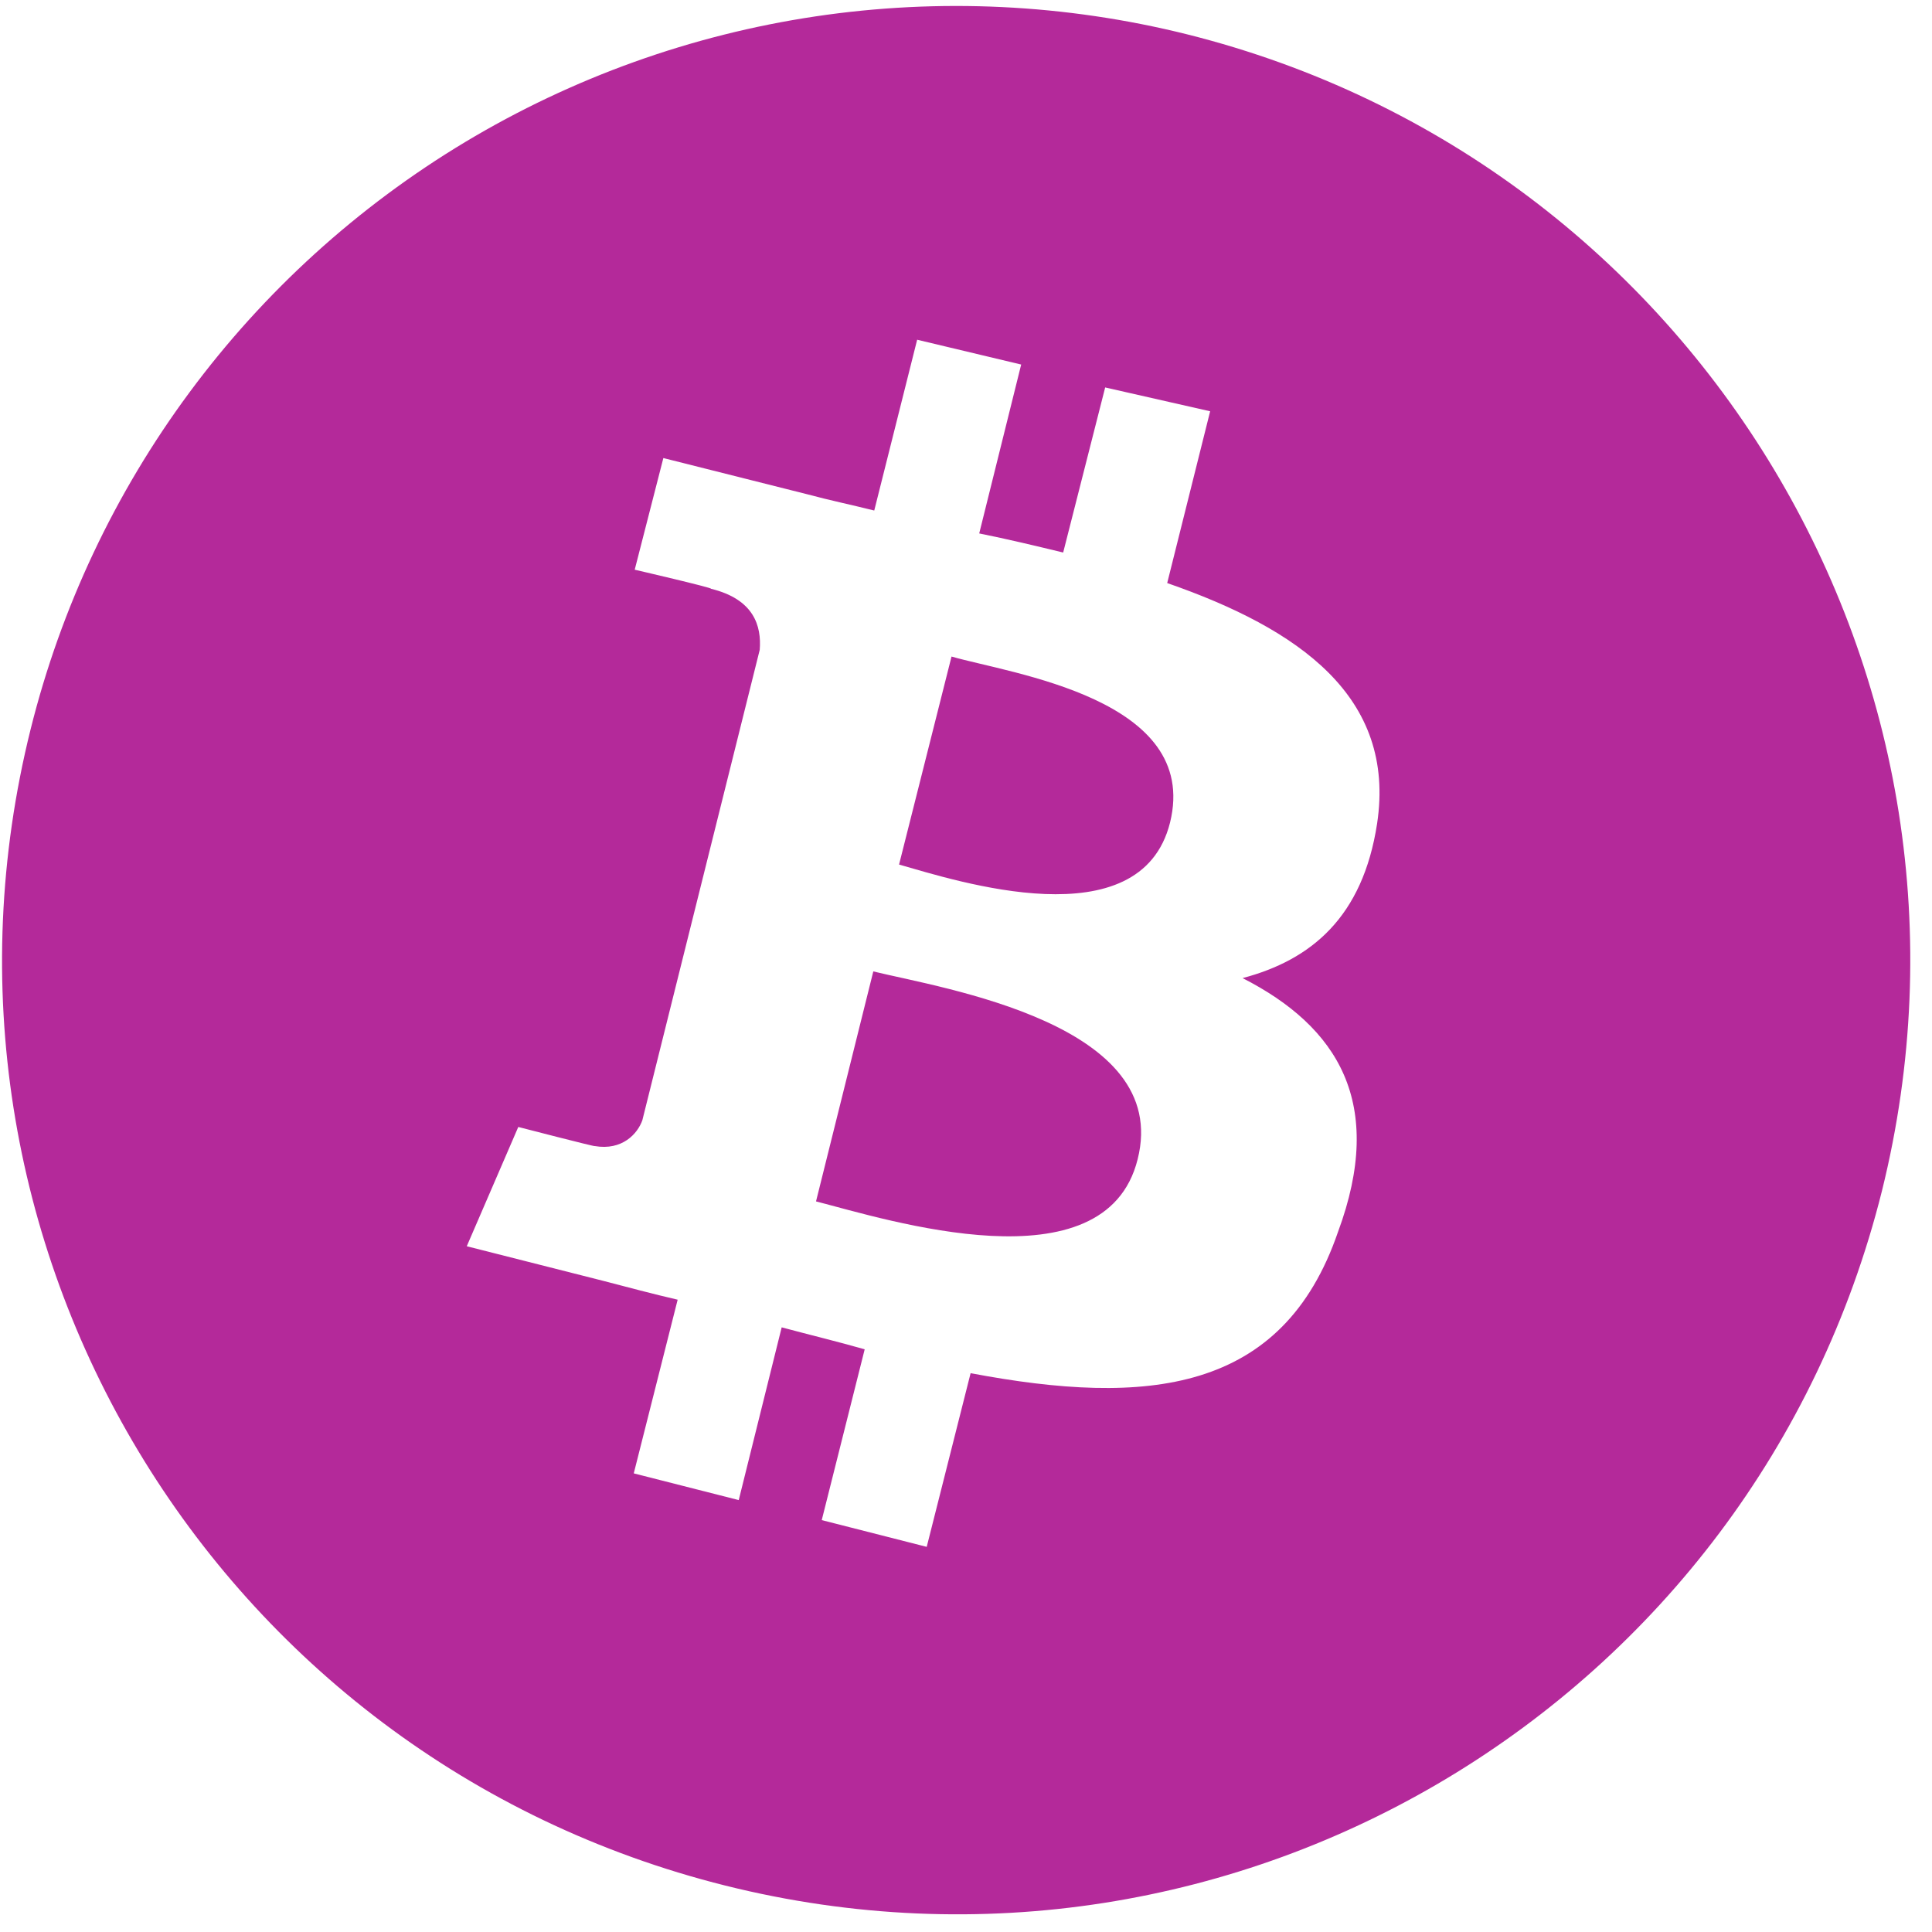 <svg width="57" height="57" viewBox="0 0 57 57" fill="none" xmlns="http://www.w3.org/2000/svg">
<path id="Vector" d="M34.52 24.268C33.647 27.759 28.214 25.986 26.525 25.507L28.073 19.37C29.819 19.876 35.421 20.608 34.52 24.268ZM25.765 28.66L24.075 35.445C26.159 35.98 32.606 38.035 33.563 34.206C34.577 30.209 27.848 29.167 25.765 28.66ZM55.523 35.136C51.75 50.226 36.491 59.404 21.401 55.631C6.311 51.858 -2.859 36.599 0.905 21.509C1.799 17.923 3.391 14.548 5.59 11.577C7.789 8.605 10.552 6.097 13.72 4.193C16.889 2.29 20.402 1.03 24.057 0.484C27.713 -0.061 31.441 0.119 35.027 1.014C50.089 4.786 59.267 20.045 55.523 35.136ZM34.436 17.202L35.703 12.134L32.606 11.431L31.367 16.301C30.55 16.104 29.734 15.907 28.89 15.738L30.128 10.755L27.059 10.023L25.793 15.062C25.117 14.893 24.441 14.752 23.822 14.584L19.571 13.514L18.726 16.808C18.726 16.808 21.035 17.343 20.978 17.371C22.245 17.68 22.471 18.469 22.414 19.173L18.951 33.052C18.811 33.446 18.36 33.953 17.544 33.812C17.572 33.84 15.291 33.249 15.291 33.249L13.771 36.768L17.769 37.782C18.529 37.979 19.261 38.176 19.993 38.345L18.698 43.469L21.795 44.257L23.062 39.161C23.906 39.387 24.723 39.584 25.511 39.809L24.244 44.848L27.341 45.637L28.636 40.513C33.844 41.498 37.842 41.104 39.475 36.346C40.883 32.545 39.475 30.293 36.66 28.857C38.687 28.322 40.207 27.055 40.629 24.297C41.193 20.552 38.321 18.553 34.436 17.202Z" fill="#B4299A"/>
</svg>
